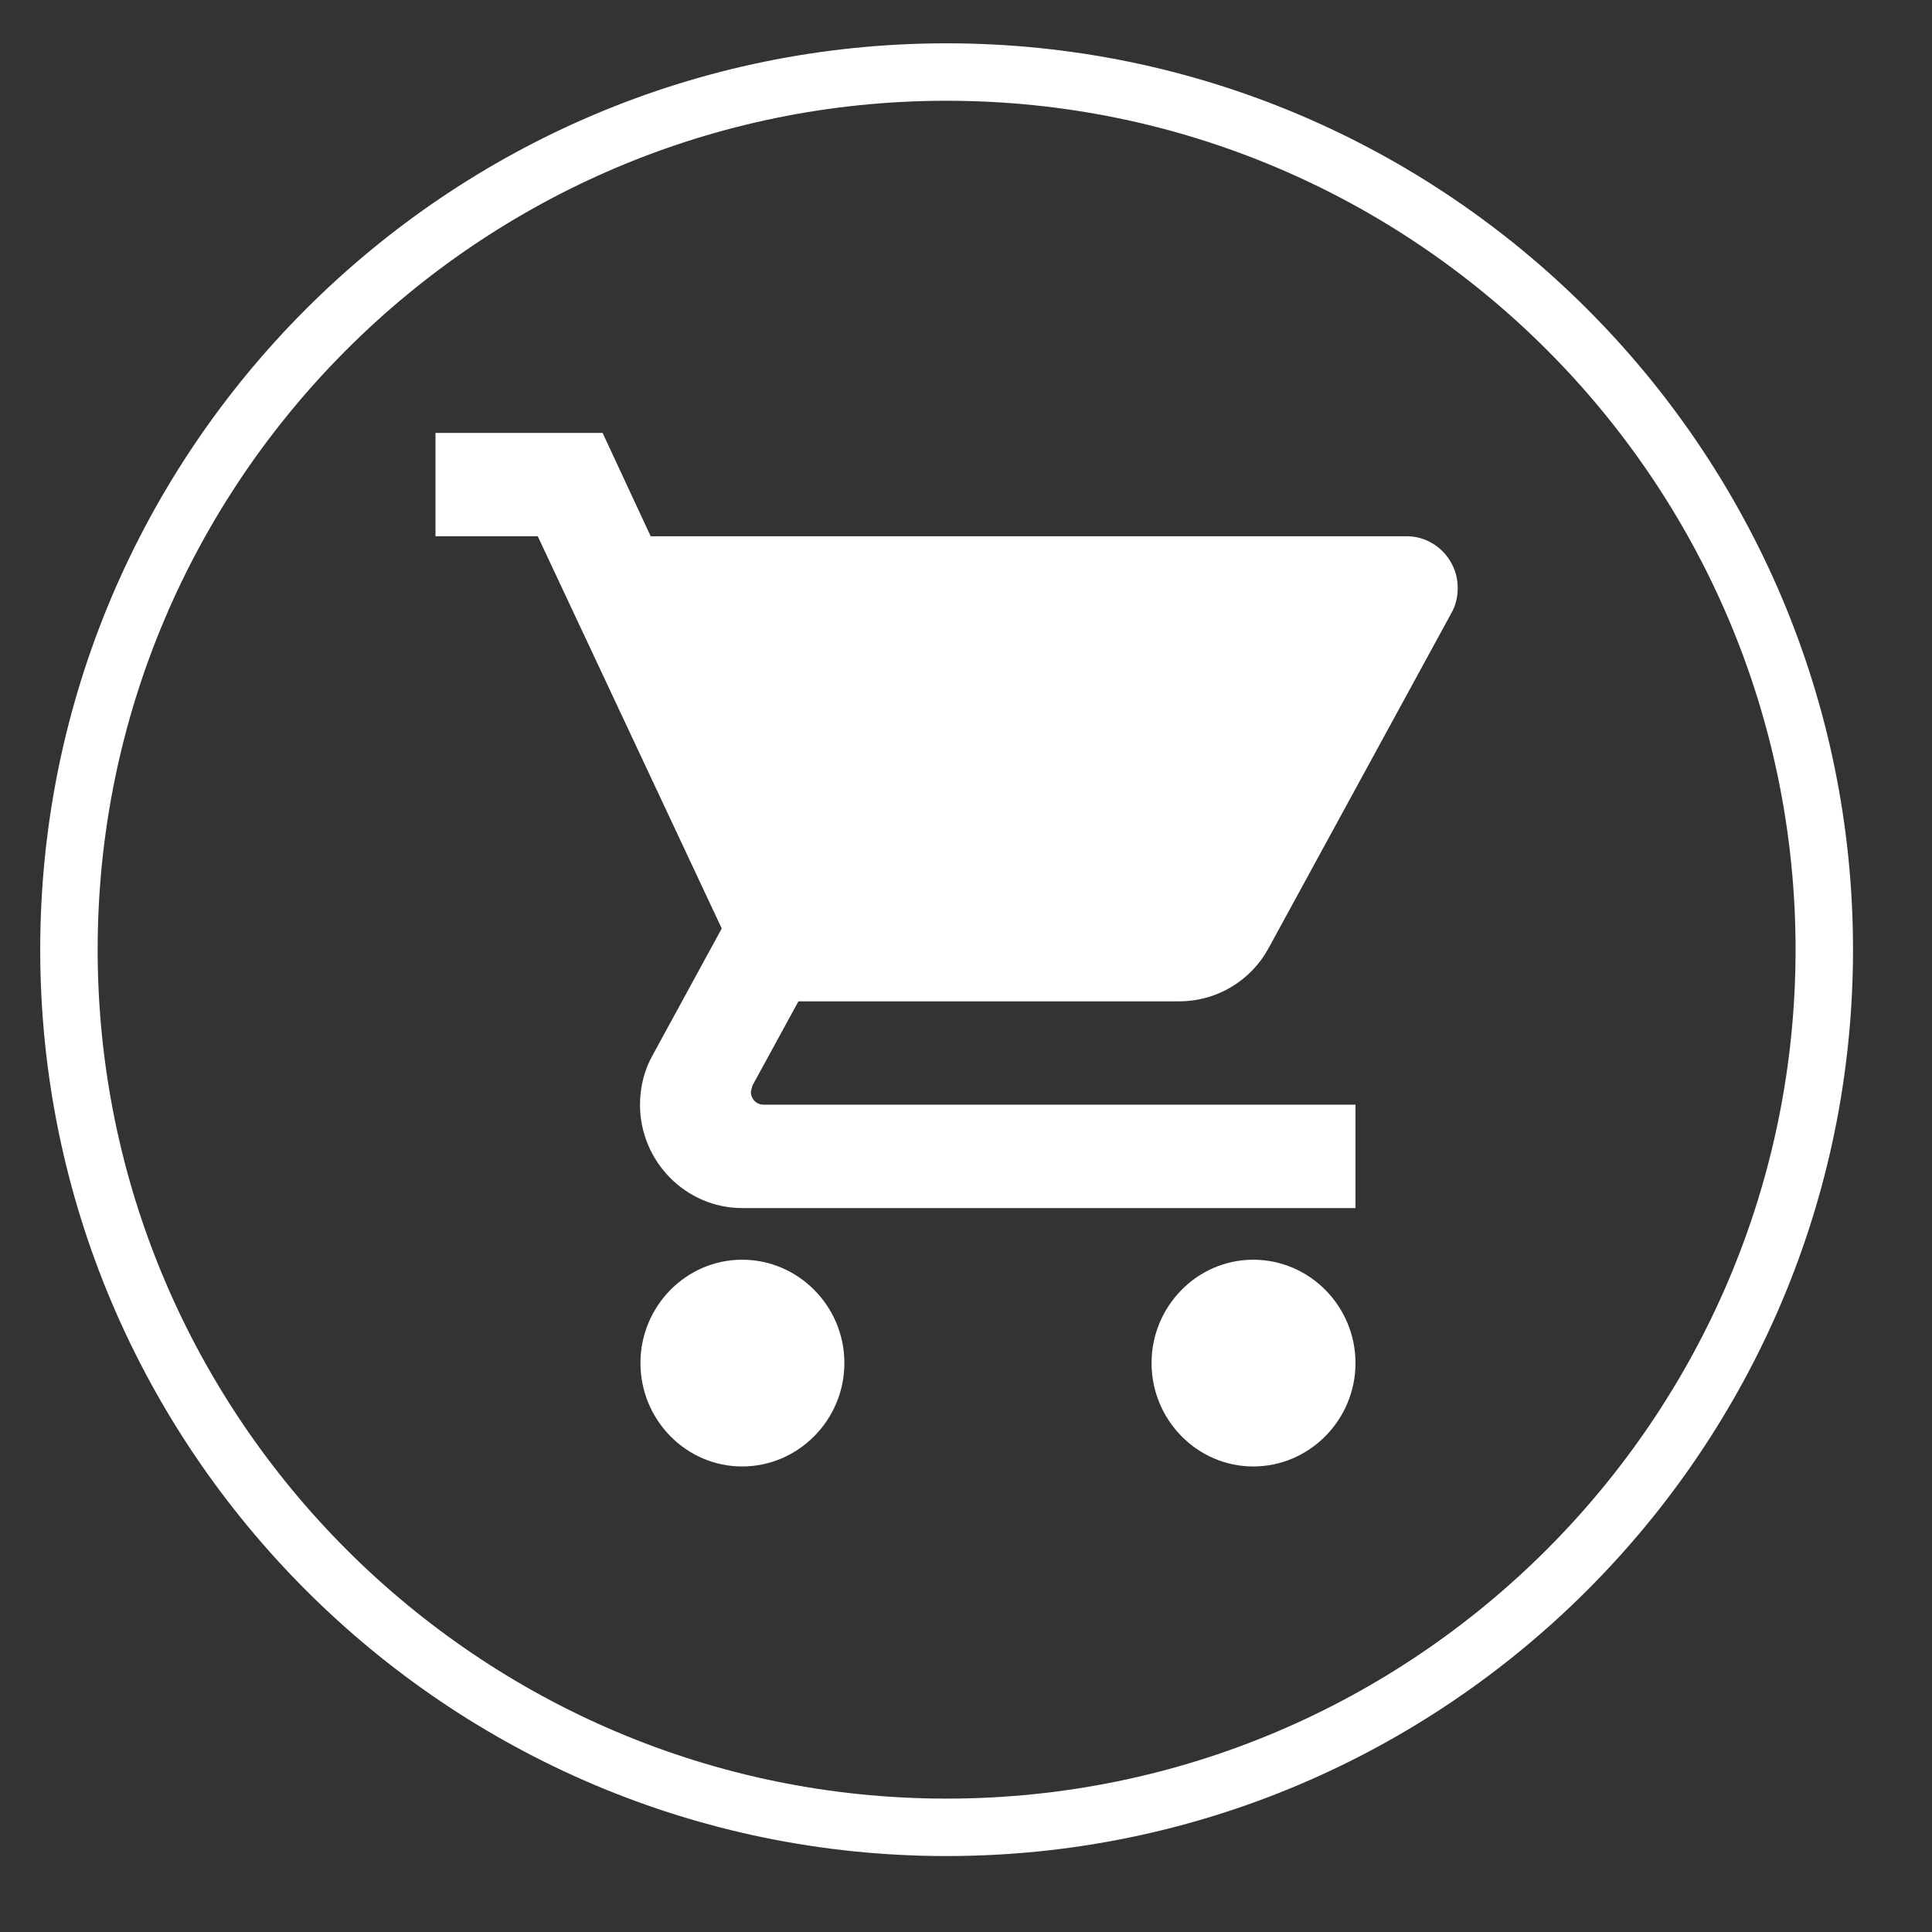 <?xml version="1.0" encoding="UTF-8"?>
<svg id="Warstwa_1" data-name="Warstwa 1" xmlns="http://www.w3.org/2000/svg" version="1.1" viewBox="0 0 33.632 33.632">
  <rect x="0" y="0" width="33.632" height="33.632" fill="#333333" stroke="none"/>
  <defs>
    <style>
      .cls-1 {
        fill-rule: evenodd;
      }

      .cls-1, .cls-2 {
        fill: #fff;
        stroke-width: 0px;
      }

      .cls-3 {
        opacity: 0;
      }
    </style>
  </defs>
  <g>
    <g class="cls-3">
      <path class="cls-1" d="M16.478,1.254c8.439,0,15.279,6.839,15.279,15.277s-6.84,15.279-15.279,15.279S1.2,24.969,1.2,16.531,8.04,1.254,16.478,1.254Z"/>
    </g>
    <path class="cls-2" d="M16.478,32.31c-8.7,0-15.778-7.078-15.778-15.779S7.779.754,16.478.754s15.779,7.078,15.779,15.777-7.078,15.779-15.779,15.779ZM16.478,1.754C8.33,1.754,1.7,8.383,1.7,16.531s6.629,14.779,14.778,14.779,14.779-6.63,14.779-14.779S24.628,1.754,16.478,1.754Z"/>
  </g>
  <path class="cls-1" d="M12.919,21.929c-.978,0-1.77.811-1.77,1.799s.792,1.8,1.77,1.8,1.78-.81,1.78-1.8-.8-1.799-1.78-1.799ZM7.581,7.536v1.799h1.78l3.203,6.828-1.202,2.204c-.142.251-.221.549-.221.863,0,.99.8,1.8,1.778,1.8h10.677v-1.8h-10.303c-.125,0-.222-.098-.222-.224l.027-.108.801-1.467h6.628c.667,0,1.255-.369,1.557-.927l3.185-5.838c.072-.125.107-.279.107-.431,0-.495-.4-.9-.89-.9h-13.159l-.837-1.799h-2.909ZM21.817,21.929c-.978,0-1.771.811-1.771,1.799s.793,1.8,1.771,1.8,1.779-.81,1.779-1.8-.799-1.799-1.779-1.799Z"/>
</svg>